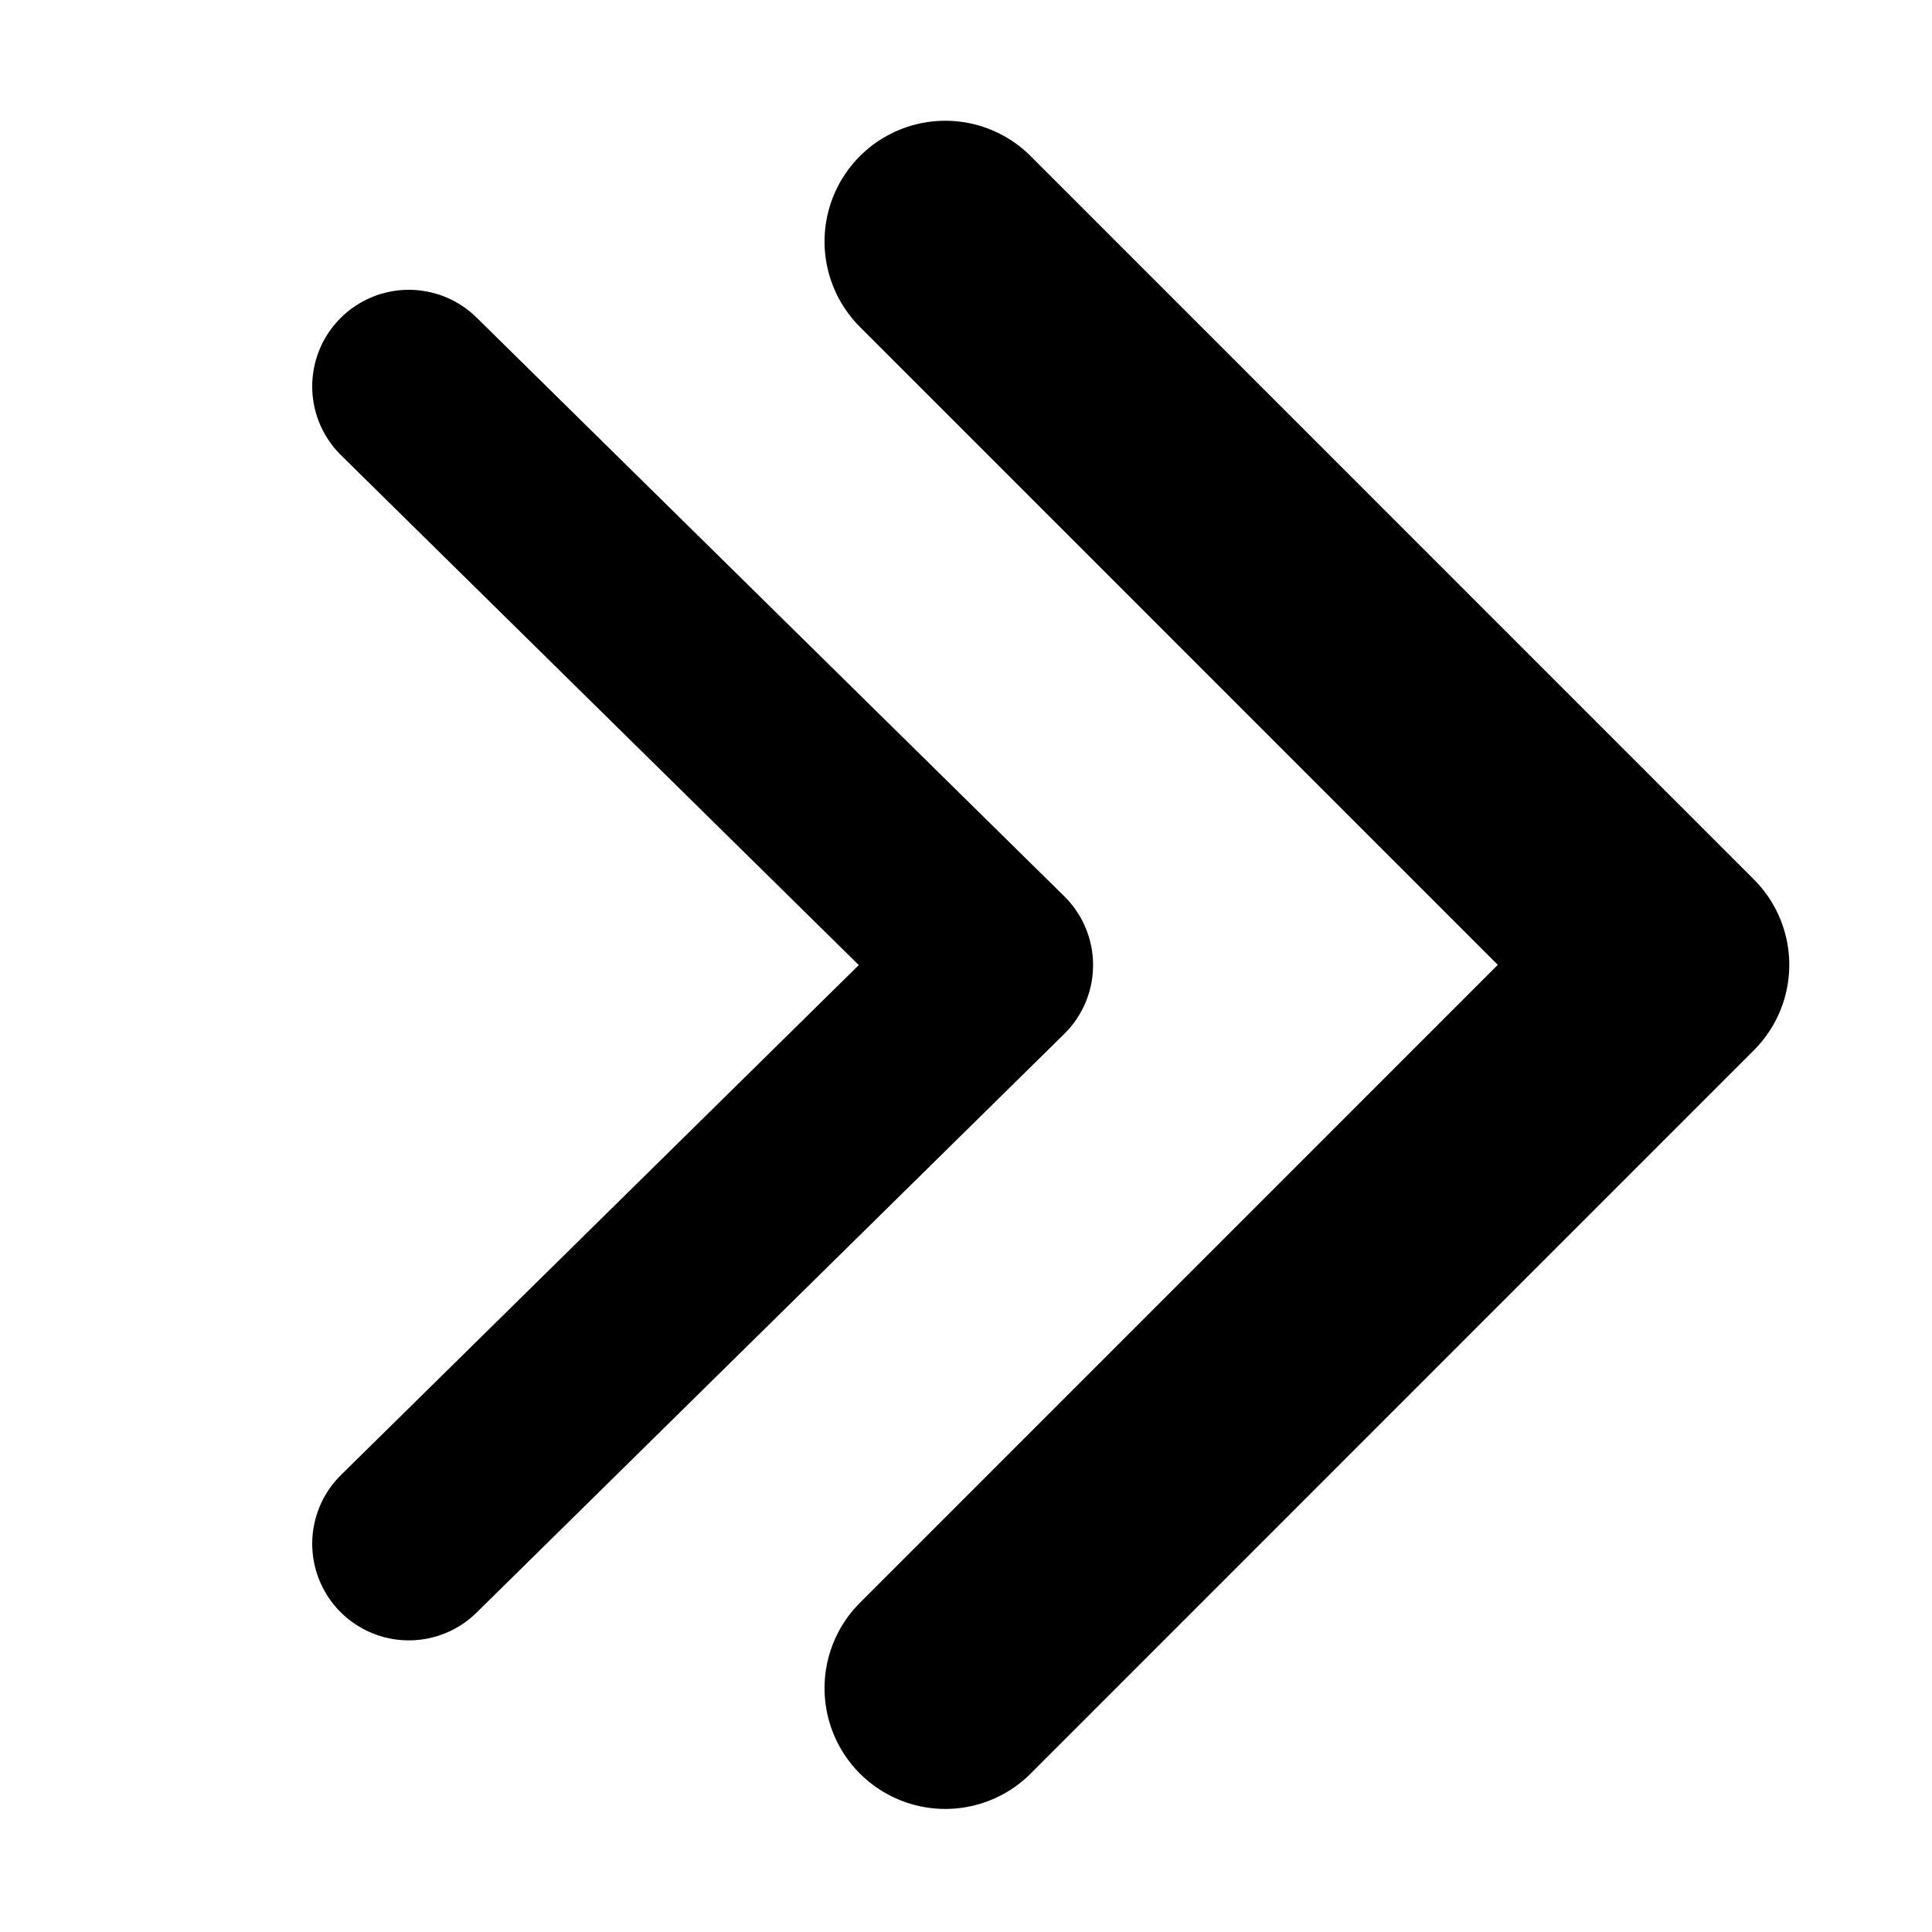 <?xml version="1.0" encoding="UTF-8"?>
<svg width="40px" height="40px" viewBox="0 0 40 40" version="1.1" xmlns="http://www.w3.org/2000/svg" xmlns:xlink="http://www.w3.org/1999/xlink">
    <!-- Generator: Sketch 48.2 (47327) - http://www.bohemiancoding.com/sketch -->
    <title>icnt_fill_nextend01_light</title>
    <desc>Created with Sketch.</desc>
    <defs></defs>
    <g id="Symbols" stroke="none" stroke-width="1" fill="none" fill-rule="evenodd" stroke-linecap="round" stroke-linejoin="round">
        <g id="icnt_fill_nextend01_light" stroke="#000000">
            <g id="Group-2" transform="translate(21.5, 20) scale(-1, 1) translate(-21.5, -20) translate(8, 5)">
                <g id="icnt_fill_back01_light" stroke-width="5">
                    <g id="1469798748_button_forward" transform="translate(7.929, 15) scale(-1, 1) translate(-7.929, -15) translate(0.429, 0)">
                        <g id="vec_x5F_bonus_x5F_3_x5C_3">
                            <polyline id="Shape" points="1.27897692e-13 0 14.974 14.976 1.27897692e-13 29.952"></polyline>
                        </g>
                    </g>
                </g>
                <g id="icnt_fill_back01_light" transform="translate(14, 3)" stroke-width="4">
                    <g id="1469798748_button_forward" transform="translate(6.442, 12) scale(-1, 1) translate(-6.442, -12) translate(0.348, 0)">
                        <g id="vec_x5F_bonus_x5F_3_x5C_3">
                            <polyline id="Shape" points="1.03916875e-13 0 12.167 11.981 1.03916875e-13 23.962"></polyline>
                        </g>
                    </g>
                </g>
            </g>
        </g>
    </g>
</svg>